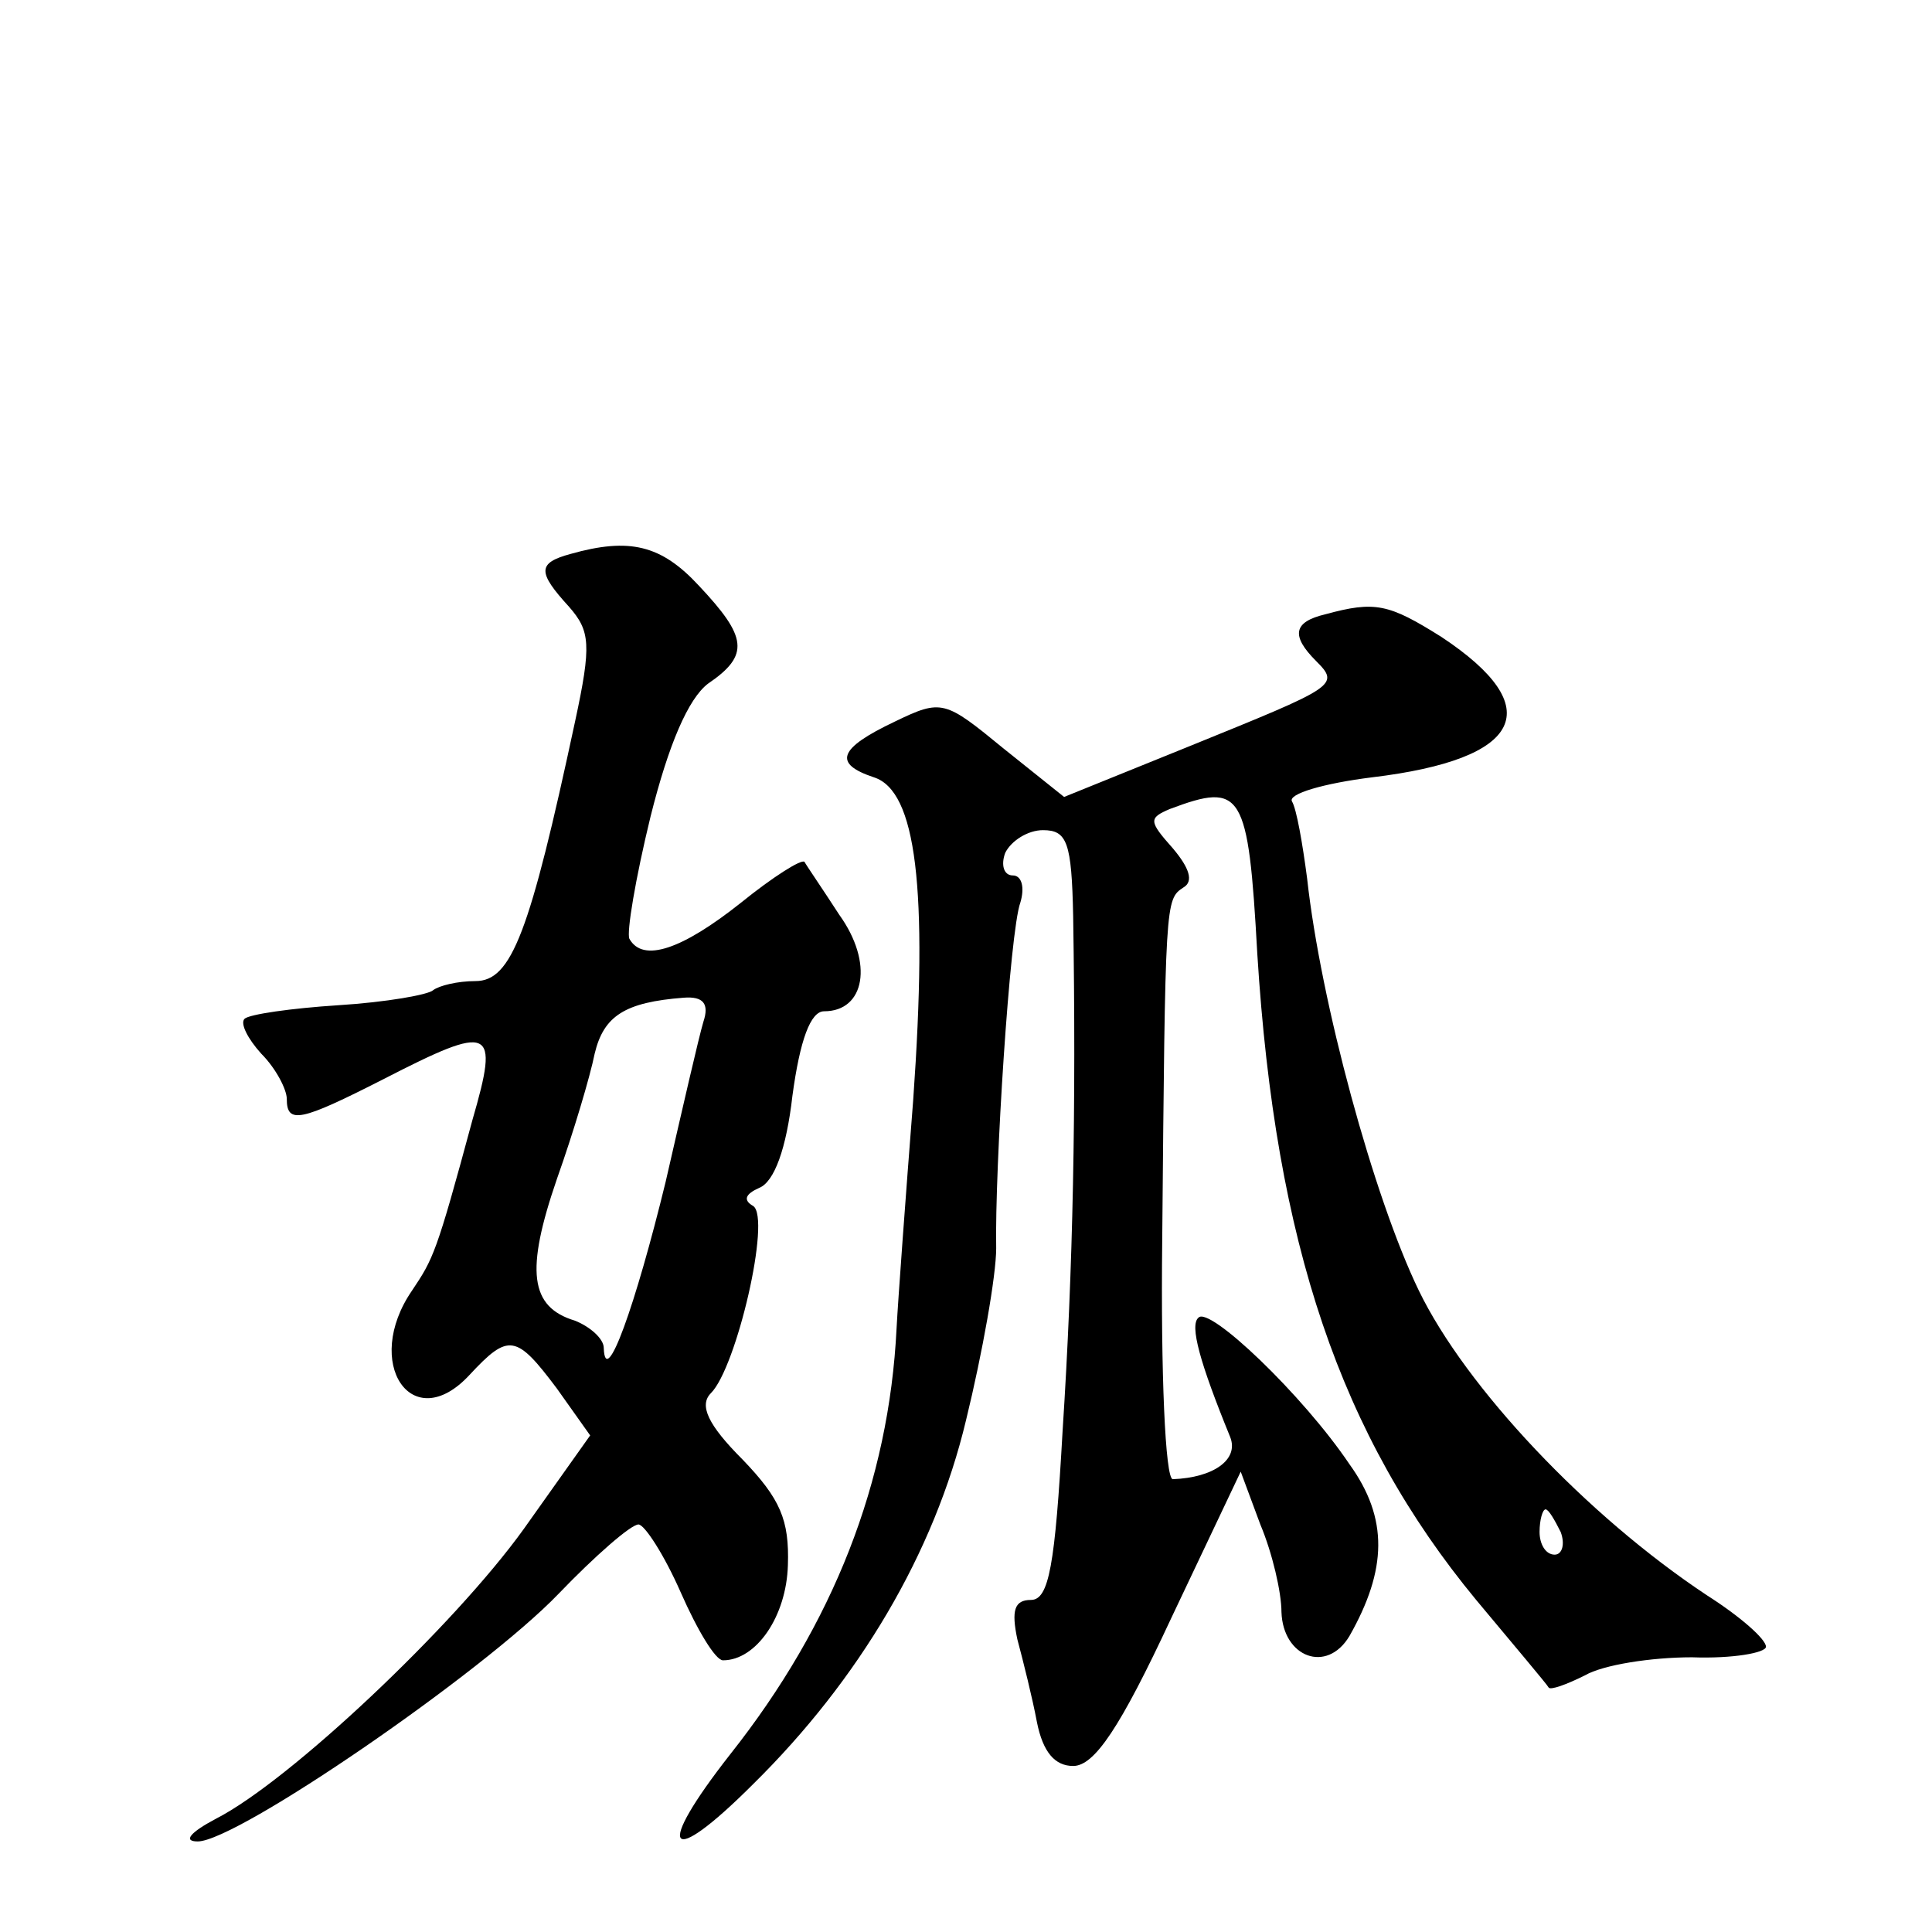 <?xml version="1.0" standalone="no"?>
<!DOCTYPE svg PUBLIC "-//W3C//DTD SVG 20010904//EN"
 "http://www.w3.org/TR/2001/REC-SVG-20010904/DTD/svg10.dtd">
<svg version="1.0" xmlns="http://www.w3.org/2000/svg"
 width="128pt" height="128pt" viewBox="0 0 128 128"
 preserveAspectRatio="xMidYMid meet">
<g transform="translate(0,128) scale(0.1,-0.1)"
fill="#0" stroke="none">
<path d="M378 913 c-22 -6 -22 -12 -1 -35 14 -16 15 -25 4 -76 -30 -140 -42 -172
-66 -172 -12 0 -24 -3 -28 -6 -3 -3 -31 -8 -63 -10 -31 -2 -59 -6 -62 -9 -3 -3
2 -13 11 -23 10 -10 17 -24 17 -30 0 -17 9 -15 64 13 72 37 77 35 59 -27 -24 -89
-26 -92 -40 -113 -33 -48 0 -97 38 -56 26 28 31 27 58 -9 l22 -31 -44 -62 c-46
-64 -155 -167 -204 -192 -17 -9 -22 -15 -12 -15 26 0 189 112 239 164 24 25 48
46 53 46 4 0 17 -20 28 -45 11 -25 23 -45 28 -45 22 0 42 29 43 63 1 30 -5 44 -30
70 -23 23 -29 36 -21 44 17 17 40 116 28 124 -7 4 -5 8 4 12 10 4 18 26 22 61 5
37 12 56 21 56 27 0 33 32 10 64 -11 17 -22 33 -23 35 -2 2 -21 -10 -42 -27 -39
-31 -65 -40 -74 -24 -2 4 4 40 14 81 12 48 25 78 38 88 28 19 26 31 -6 65 -25 27
-46 32 -85 21z m88 -310 c-3 -10 -14 -58 -25 -106 -20 -82 -40 -138 -41 -110 0
6 -9 14 -19 18 -30 9 -33 33 -12 94 11 31 22 68 25 83 6 25 20 34 59 37 13 1 17
-4 13 -16z M878 873 c-21 -5 -23 -14 -6 -31 16 -16 13 -17 -83 -56 l-84 -34 -40
32 c-39 32 -41 33 -72 18 -38 -18 -41 -28 -14 -37 28 -9 36 -73 26 -214 -5 -64
-10 -132 -11 -151 -5 -102 -42 -196 -110 -282 -51 -65 -42 -77 15 -20 70 69 120
153 141 241 11 45 20 96 20 114 -1 52 9 210 16 229 3 10 1 18 -5 18 -6 0 -8 7 -5
15 4 8 15 15 25 15 16 0 19 -8 20 -57 2 -127 0 -233 -7 -341 -5 -89 -9 -112 -21
-112 -11 0 -13 -7 -9 -26 4 -15 10 -39 13 -55 4 -20 12 -29 24 -29 14 0 31 25 65
98 l46 97 13 -35 c8 -19 14 -45 14 -58 1 -30 30 -41 45 -16 25 44 26 78 0 114 -31
46 -93 105 -100 97 -6 -5 1 -30 21 -79 6 -15 -11 -27 -38 -28 -5 0 -8 71 -7 158
2 226 2 226 14 234 7 4 4 13 -7 26 -16 18 -16 20 -2 26 48 18 52 12 58 -96 12 -192
55 -319 145 -428 25 -30 47 -56 48 -58 1 -2 12 2 24 8 12 7 44 12 71 12 27 -1 49
3 49 7 0 5 -17 20 -39 34 -80 53 -160 138 -191 202 -30 62 -65 191 -74 273 -3 23
-7 46 -10 51 -3 5 21 12 53 16 100 12 117 46 46 93 -35 22 -44 24 -77 15z m156
-608 c3 -8 1 -15 -4 -15 -6 0 -10 7 -10 15 0 8 2 15 4 15 2 0 6 -7 10 -15z"/>
</g>
</svg>
